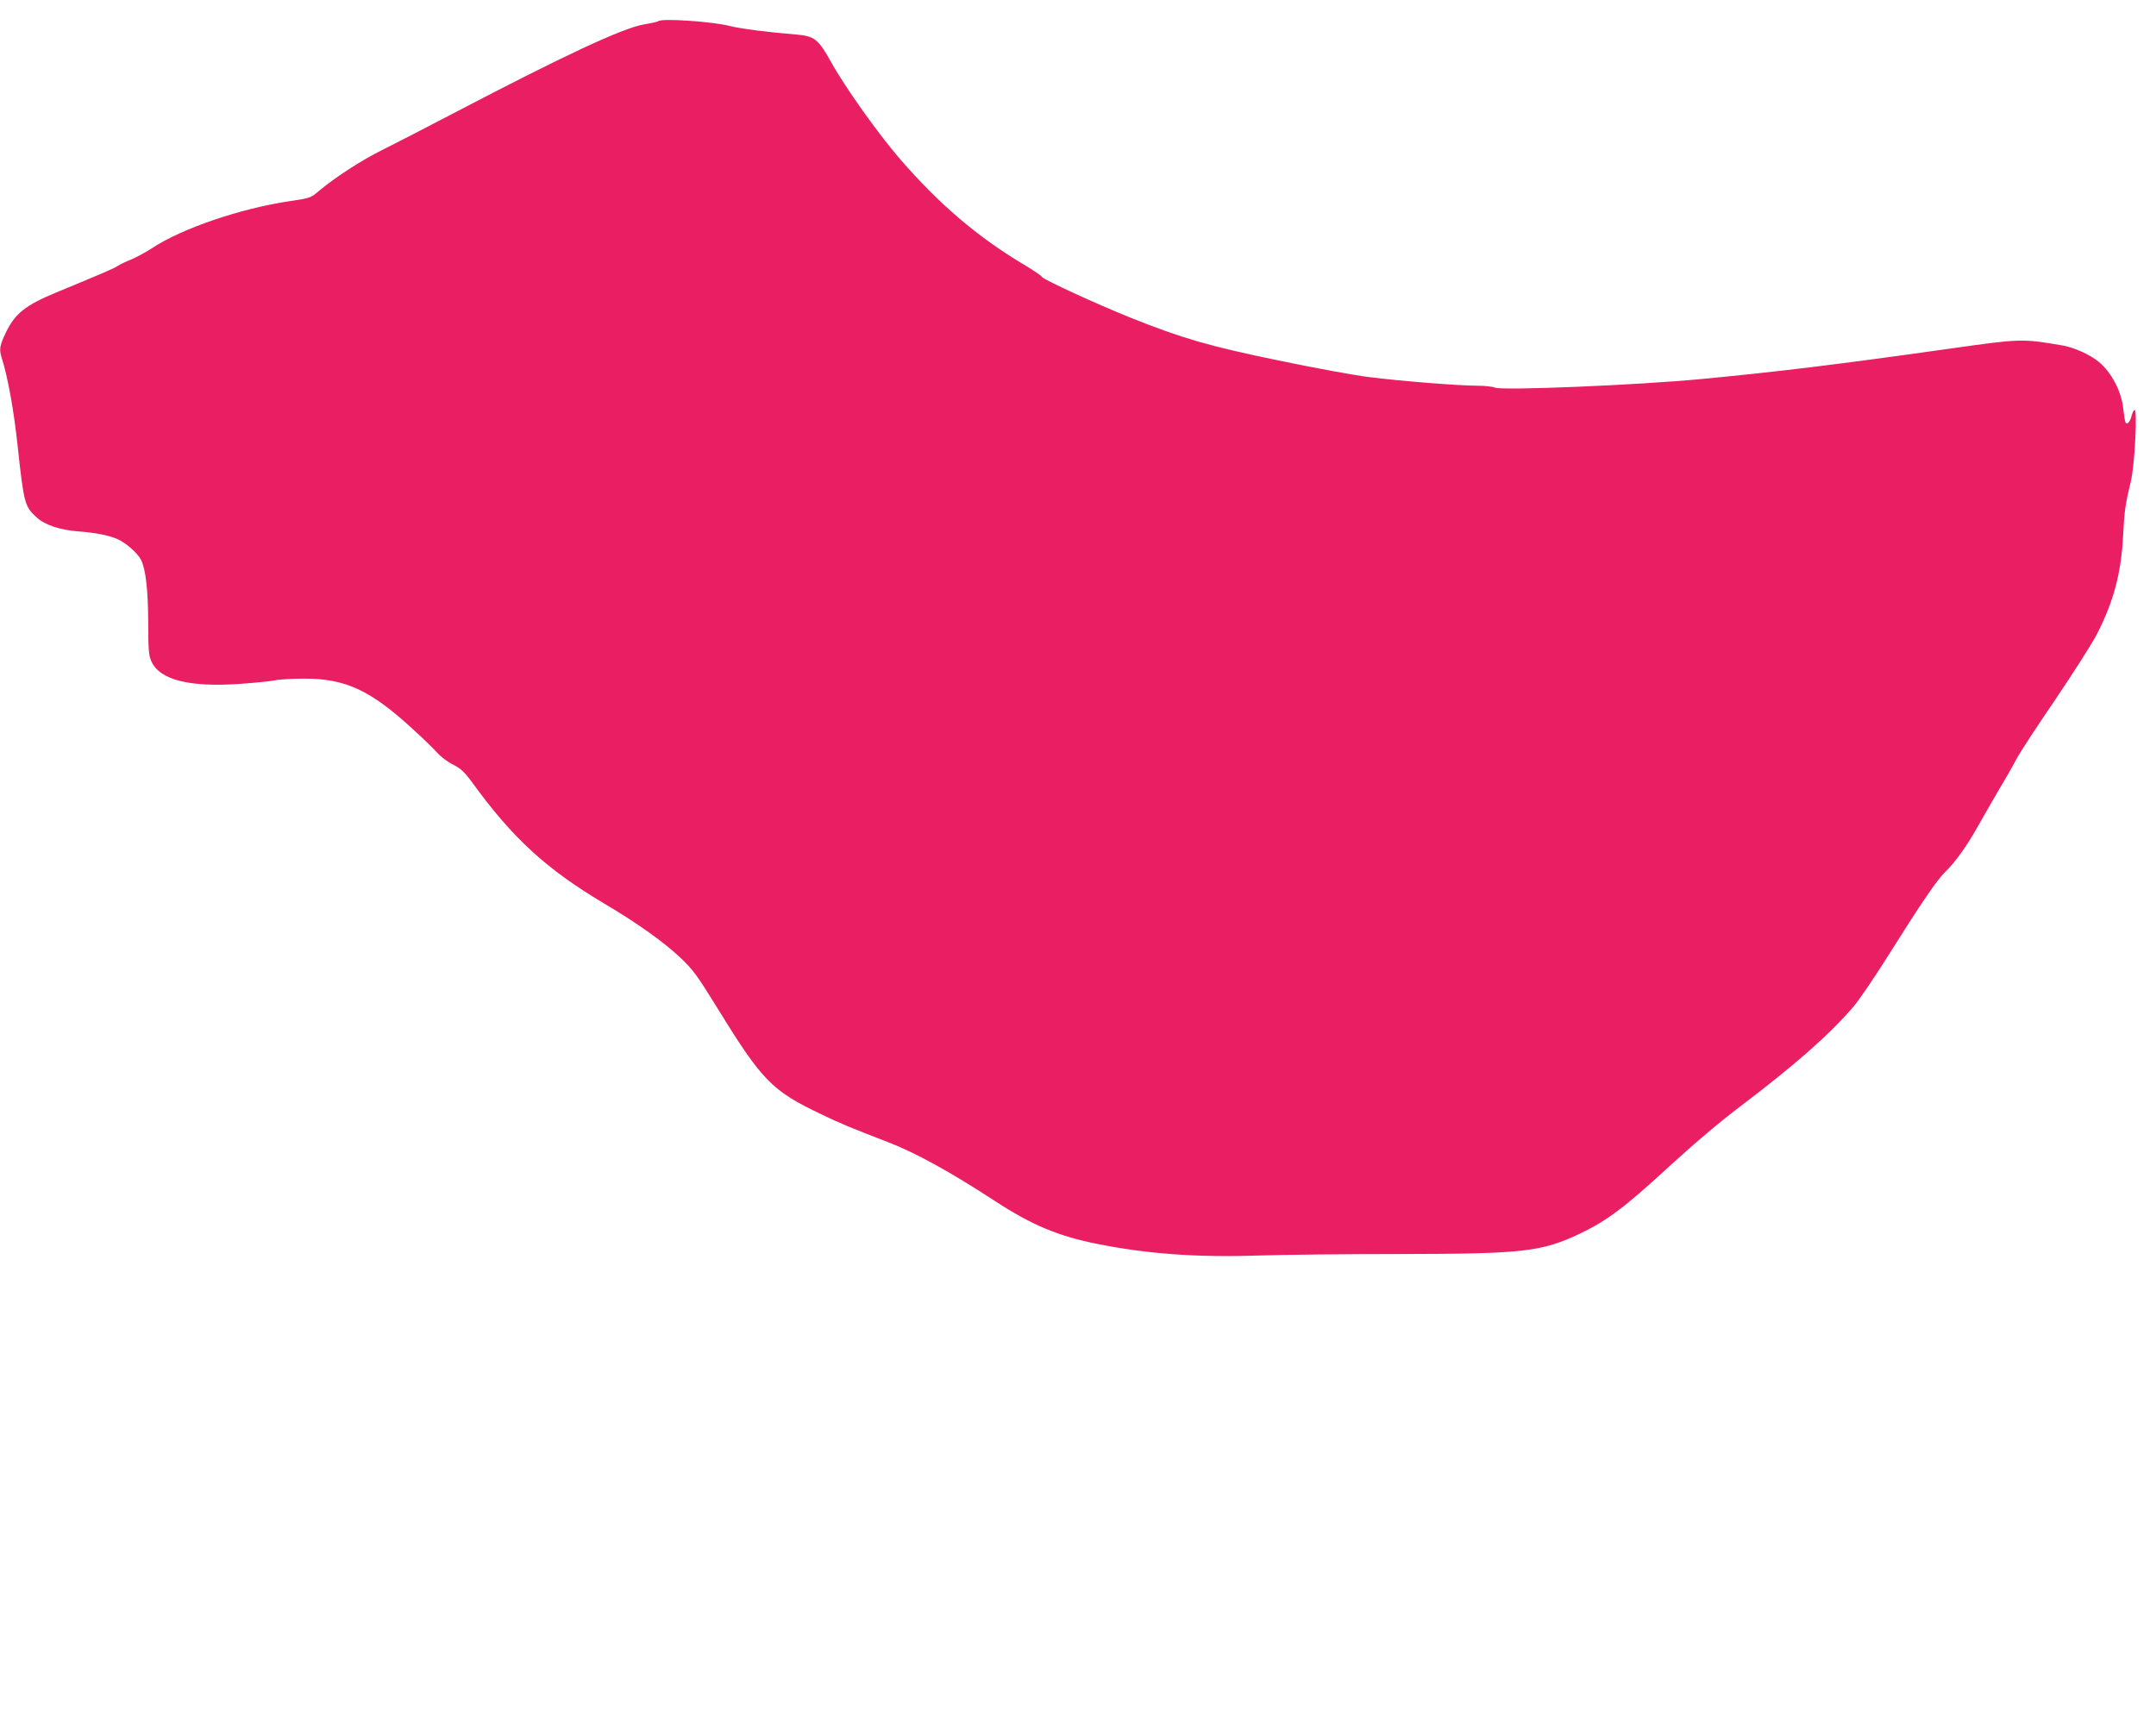 <?xml version="1.0" standalone="no"?>
<!DOCTYPE svg PUBLIC "-//W3C//DTD SVG 20010904//EN"
 "http://www.w3.org/TR/2001/REC-SVG-20010904/DTD/svg10.dtd">
<svg version="1.0" xmlns="http://www.w3.org/2000/svg"
 width="1280pt" height="1016pt" viewBox="0 0 1280 1016"
 preserveAspectRatio="xMidYMid meet">
<g transform="translate(0,1016) scale(0.1,-0.1)"
fill="#e91e63" stroke="none">
<path d="M3908 10034 c-3 -3 -42 -12 -86 -19 -128 -23 -471 -183 -1127 -526
-170 -89 -362 -188 -425 -219 -120 -59 -276 -160 -371 -239 -55 -47 -57 -47
-178 -65 -292 -43 -643 -163 -816 -278 -39 -25 -95 -56 -125 -68 -30 -12 -66
-29 -80 -38 -24 -16 -68 -35 -370 -160 -180 -75 -241 -124 -295 -236 -37 -77
-41 -101 -25 -150 36 -113 72 -309 95 -526 37 -340 41 -357 114 -423 48 -44
139 -74 248 -82 103 -8 177 -23 229 -45 51 -22 119 -82 141 -123 28 -56 42
-176 43 -372 0 -165 3 -196 19 -232 50 -110 226 -154 526 -133 85 6 179 15
208 21 28 6 106 10 172 10 248 1 398 -70 655 -308 53 -48 113 -107 135 -131
21 -24 64 -57 96 -72 45 -23 67 -44 110 -102 240 -332 440 -516 784 -721 204
-121 354 -228 459 -327 72 -69 98 -105 215 -295 266 -432 324 -491 616 -630
121 -58 165 -76 395 -165 164 -63 368 -175 635 -349 220 -144 376 -209 609
-256 297 -59 589 -81 951 -69 154 5 537 9 850 9 729 1 836 13 1065 121 158 75
268 158 520 390 148 136 307 271 430 364 331 251 531 427 675 595 33 39 125
174 204 300 199 317 292 453 341 500 58 56 128 154 190 265 29 52 88 154 130
226 43 71 89 153 104 182 14 28 115 183 225 344 109 161 221 337 249 391 101
196 146 367 157 592 7 140 13 183 45 315 24 97 41 438 22 426 -6 -3 -13 -19
-17 -35 -3 -16 -13 -35 -20 -41 -16 -13 -19 -3 -30 88 -11 100 -70 211 -143
272 -52 44 -147 87 -217 99 -239 41 -247 41 -670 -19 -652 -92 -1018 -137
-1471 -180 -388 -37 -1189 -70 -1230 -51 -14 6 -60 11 -102 11 -111 0 -462 28
-642 51 -85 10 -328 55 -540 99 -412 85 -571 131 -881 255 -194 78 -512 224
-522 240 -4 8 -53 41 -110 75 -273 163 -501 357 -733 625 -129 149 -329 430
-409 575 -76 137 -99 156 -208 165 -163 13 -333 35 -391 50 -102 27 -410 48
-428 29z"/>
</g>
</svg>
